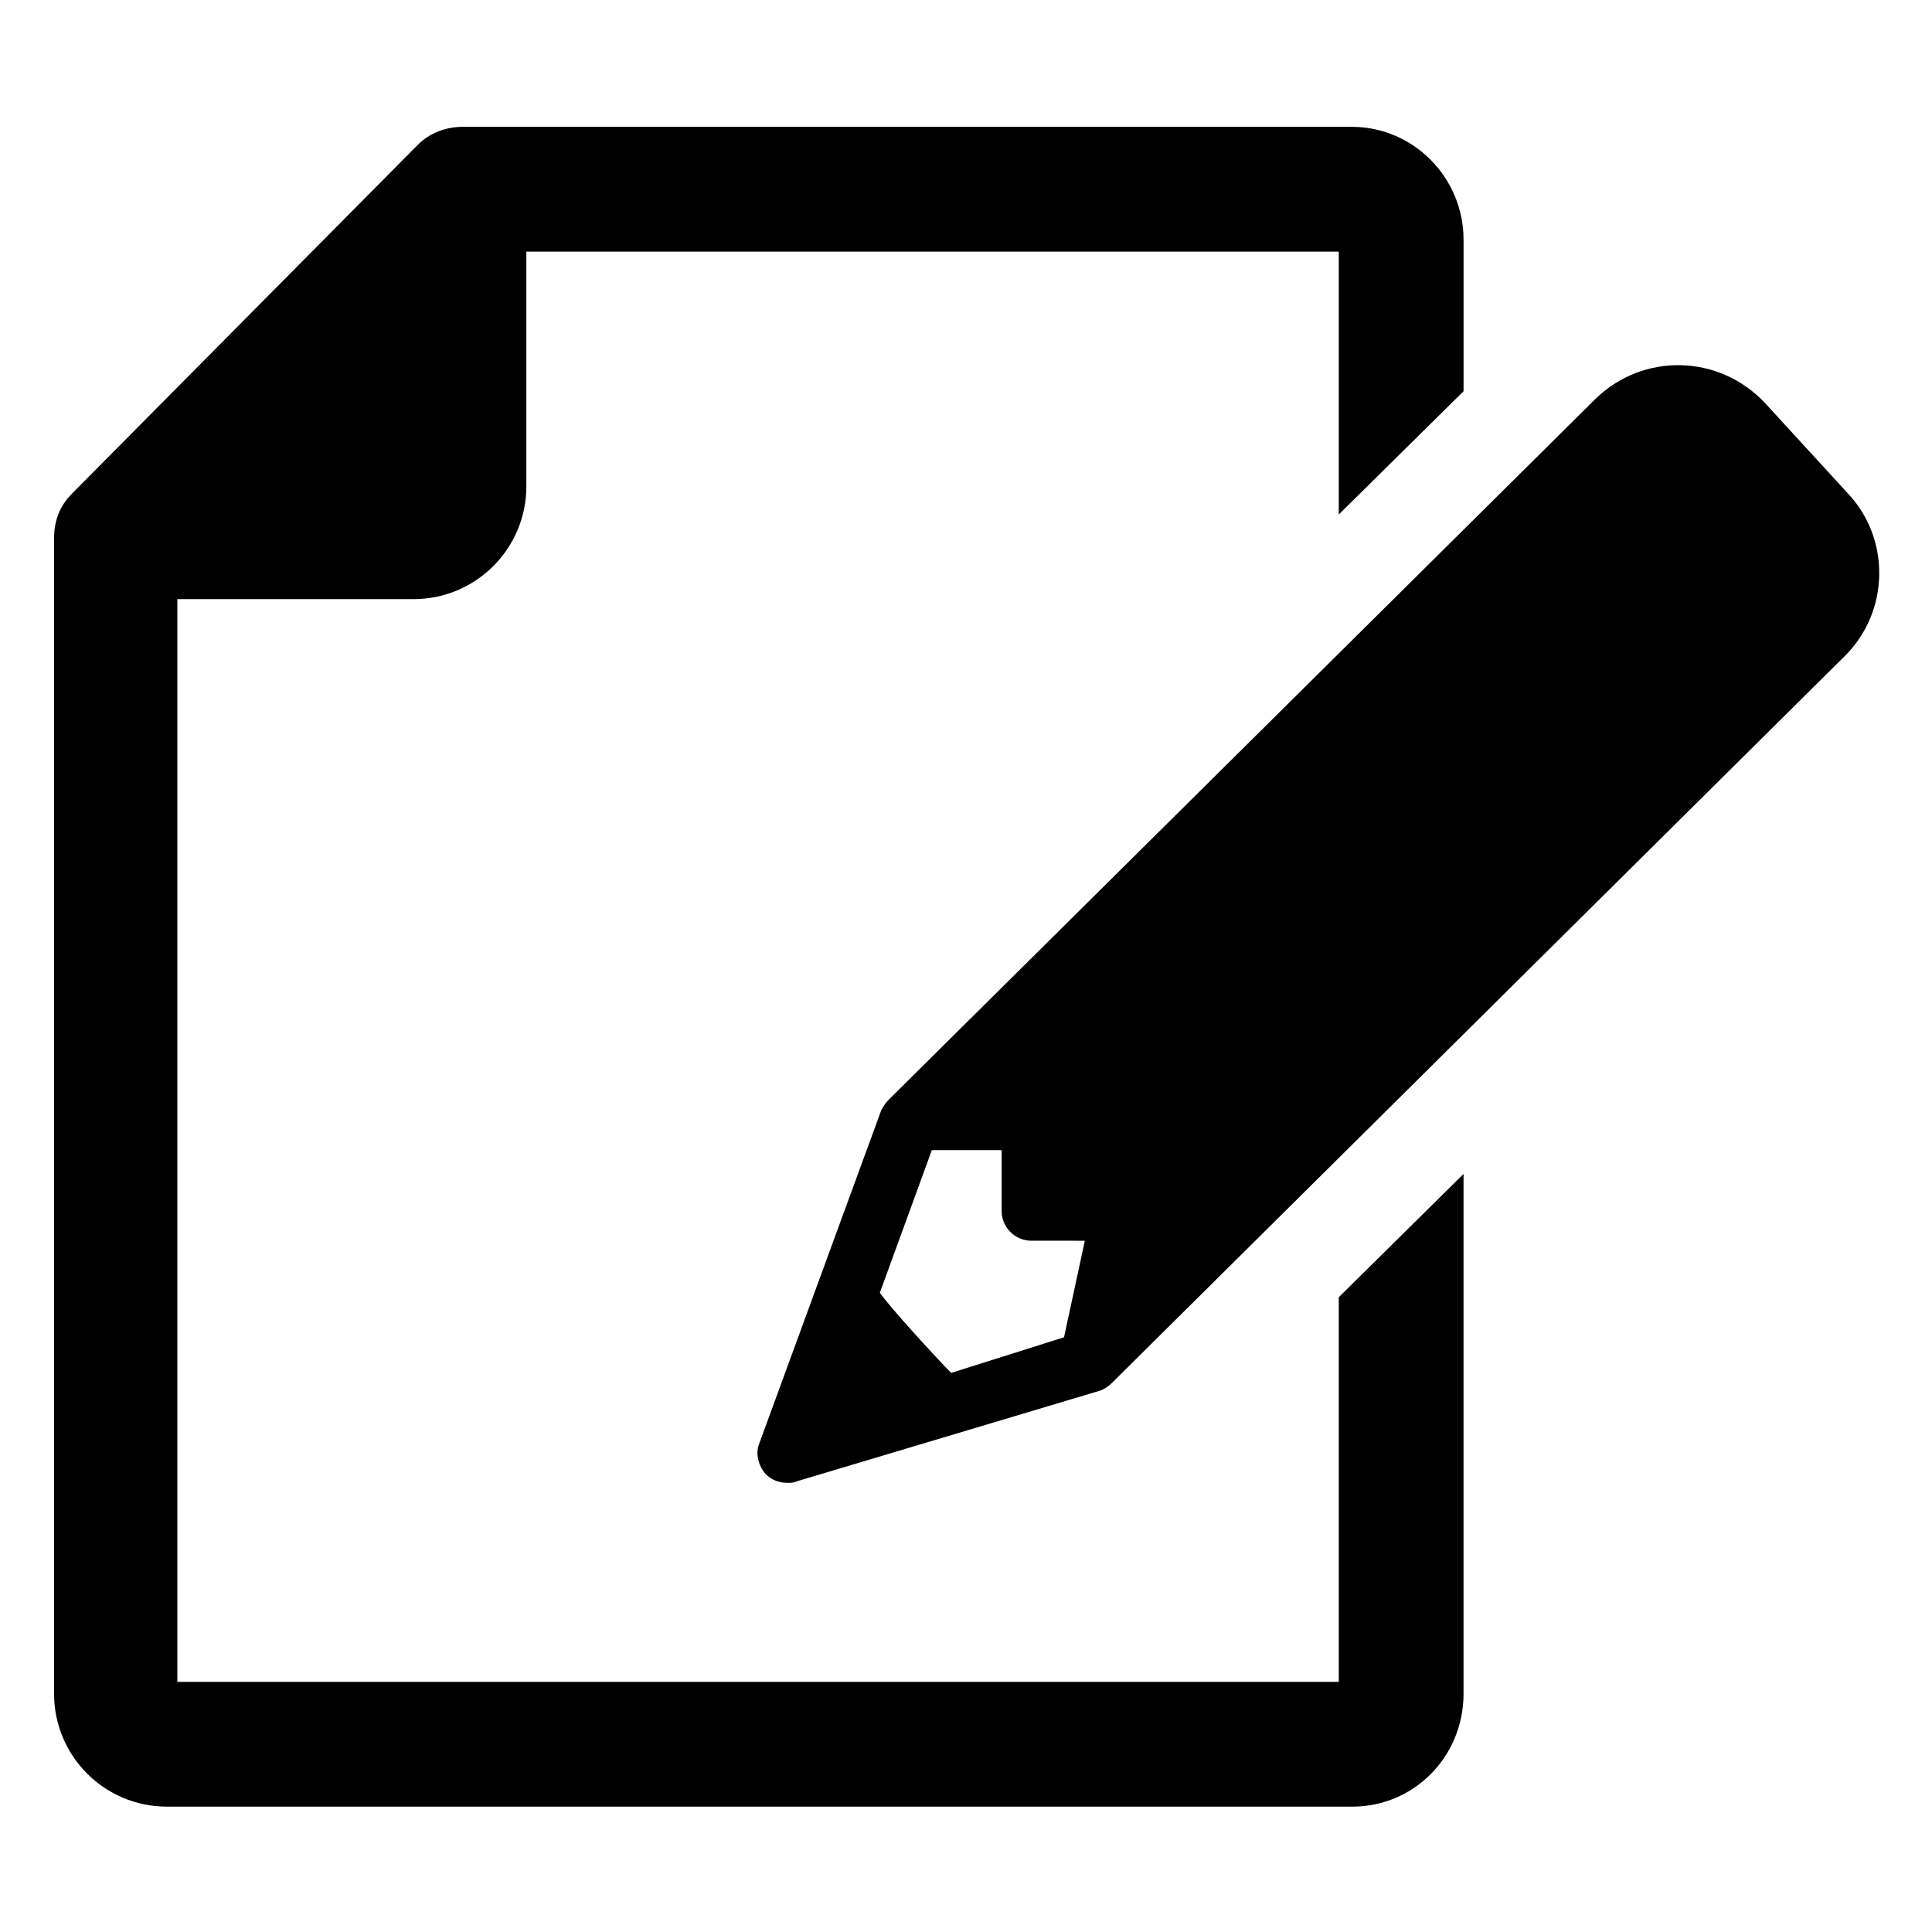 <?xml version="1.0" encoding="UTF-8"?>
<!-- Uploaded to: ICON Repo, www.svgrepo.com, Generator: ICON Repo Mixer Tools -->
<svg fill="#000000" width="800px" height="800px" version="1.1" viewBox="144 144 512 512" xmlns="http://www.w3.org/2000/svg">
 <g>
  <path d="m531.86 247.68v-40.148c0-16.531-13.383-29.914-29.52-29.914h-235.77c-4.328 0-8.66 1.574-11.809 4.723l-91.707 92.496c-3.148 3.148-4.723 7.086-4.723 11.809v306.22c0 16.531 13.383 29.914 29.914 29.914h314.09c16.531 0 29.52-13.383 29.52-29.914v-137.76l-33.062 32.668v101.94l-307.8 0.004v-286.94h62.582c16.531 0 29.914-13.383 29.914-29.914v-62.188h215.3v69.668z"/>
  <path d="m611.76 250.82c-12.203-12.988-32.273-13.383-44.871-1.18l-187.36 185.78c-0.789 0.789-1.574 1.969-1.969 2.754l-32.273 88.168c-1.18 2.754-0.395 5.902 1.574 8.266 1.574 1.574 3.543 2.363 5.902 2.363 0.789 0 1.574 0 2.363-0.395l80.293-24.008c1.18-0.395 2.363-1.18 3.148-1.969l194.05-192.47c12.203-11.809 12.594-31.488 0.789-43.691zm-185.78 247.57-29.914 9.445c-3.543-3.543-16.531-17.711-18.895-21.254l13.777-37.785h18.5v16.137c0 4.328 3.543 7.871 7.871 7.871l14.172 0.004z"/>
 </g>
</svg>